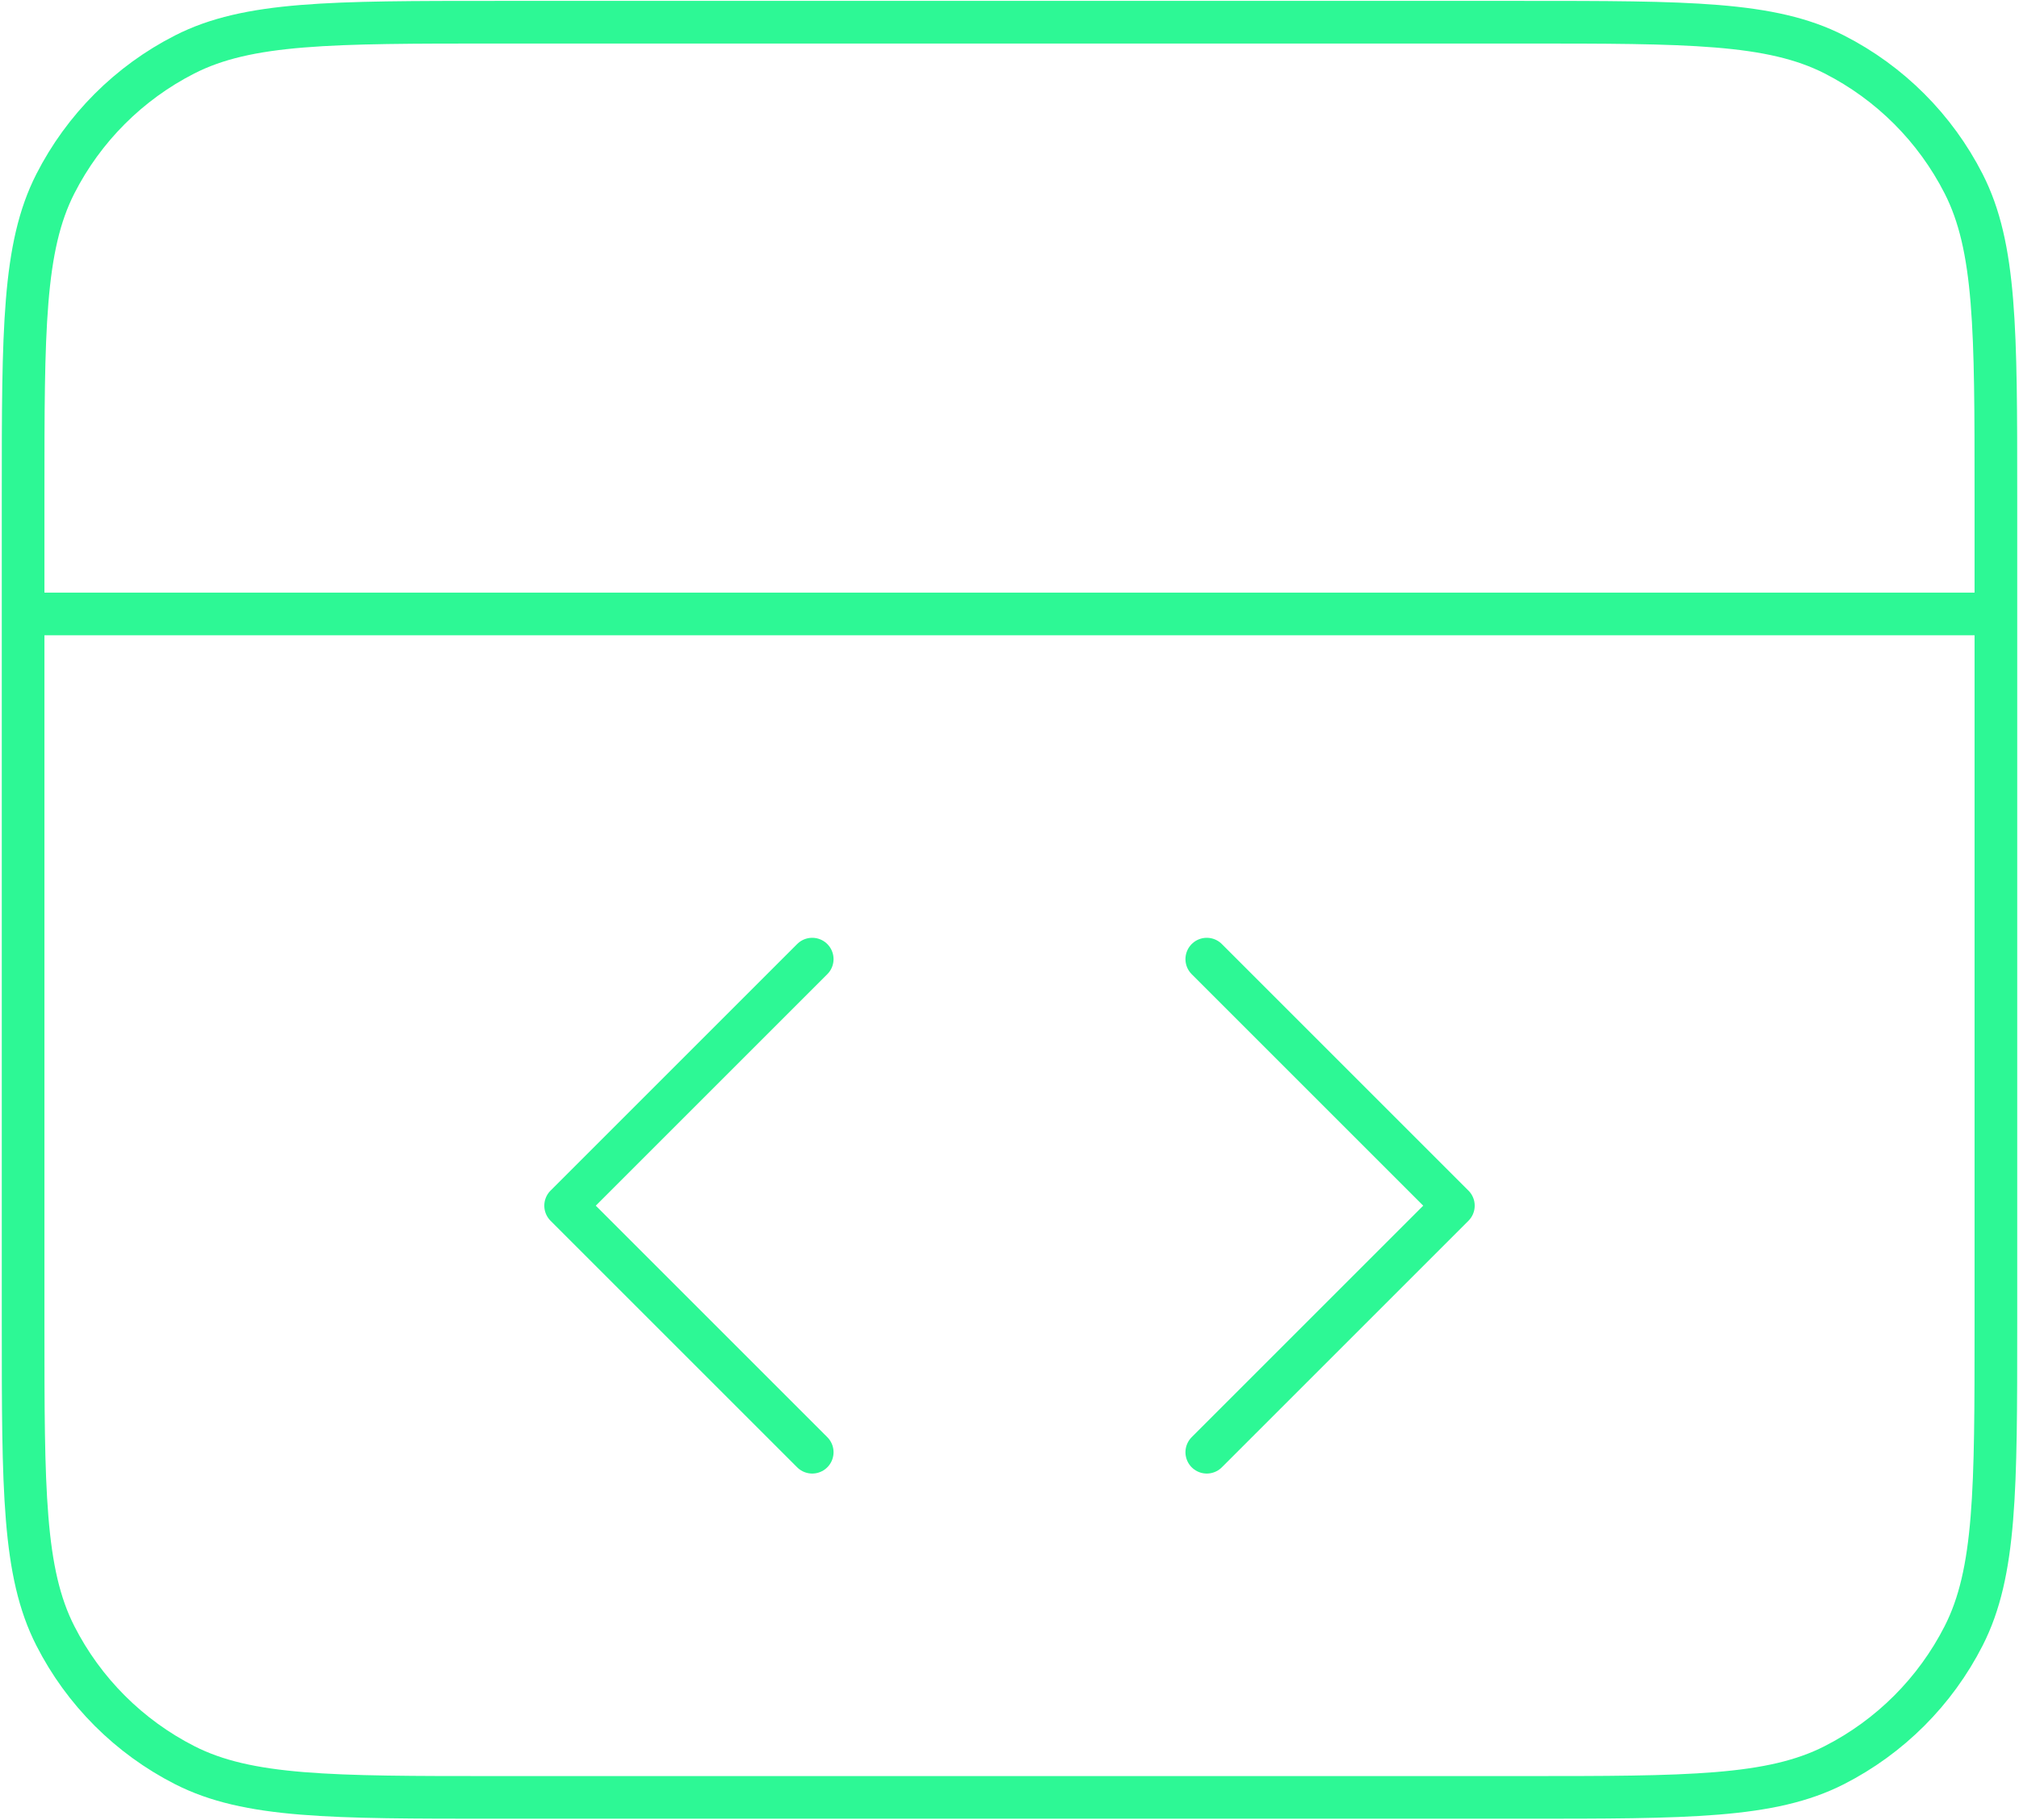 <svg xmlns="http://www.w3.org/2000/svg" width="568" height="512" viewBox="0 0 568 512" fill="none">
    <path
        d="M561.5 172.75H6.5M339.5 408.625L408.875 339.25L339.5 269.875M228.5 269.875L159.125 339.25L228.5 408.625M6.5 139.45L6.5 372.55C6.5 419.174 6.5 442.486 15.574 460.295C23.555 475.959 36.291 488.695 51.955 496.676C69.763 505.75 93.076 505.75 139.7 505.75H428.3C474.924 505.75 498.237 505.75 516.045 496.676C531.709 488.695 544.445 475.959 552.426 460.295C561.5 442.487 561.5 419.174 561.5 372.55V139.45C561.5 92.826 561.5 69.513 552.426 51.705C544.445 36.041 531.709 23.305 516.045 15.324C498.237 6.25 474.924 6.25 428.3 6.25L139.7 6.25C93.076 6.25 69.763 6.25 51.955 15.324C36.291 23.305 23.555 36.041 15.574 51.705C6.5 69.513 6.5 92.826 6.5 139.45Z"
        stroke="#2DF895" stroke-width="12" stroke-linecap="round" stroke-linejoin="round" />
</svg>